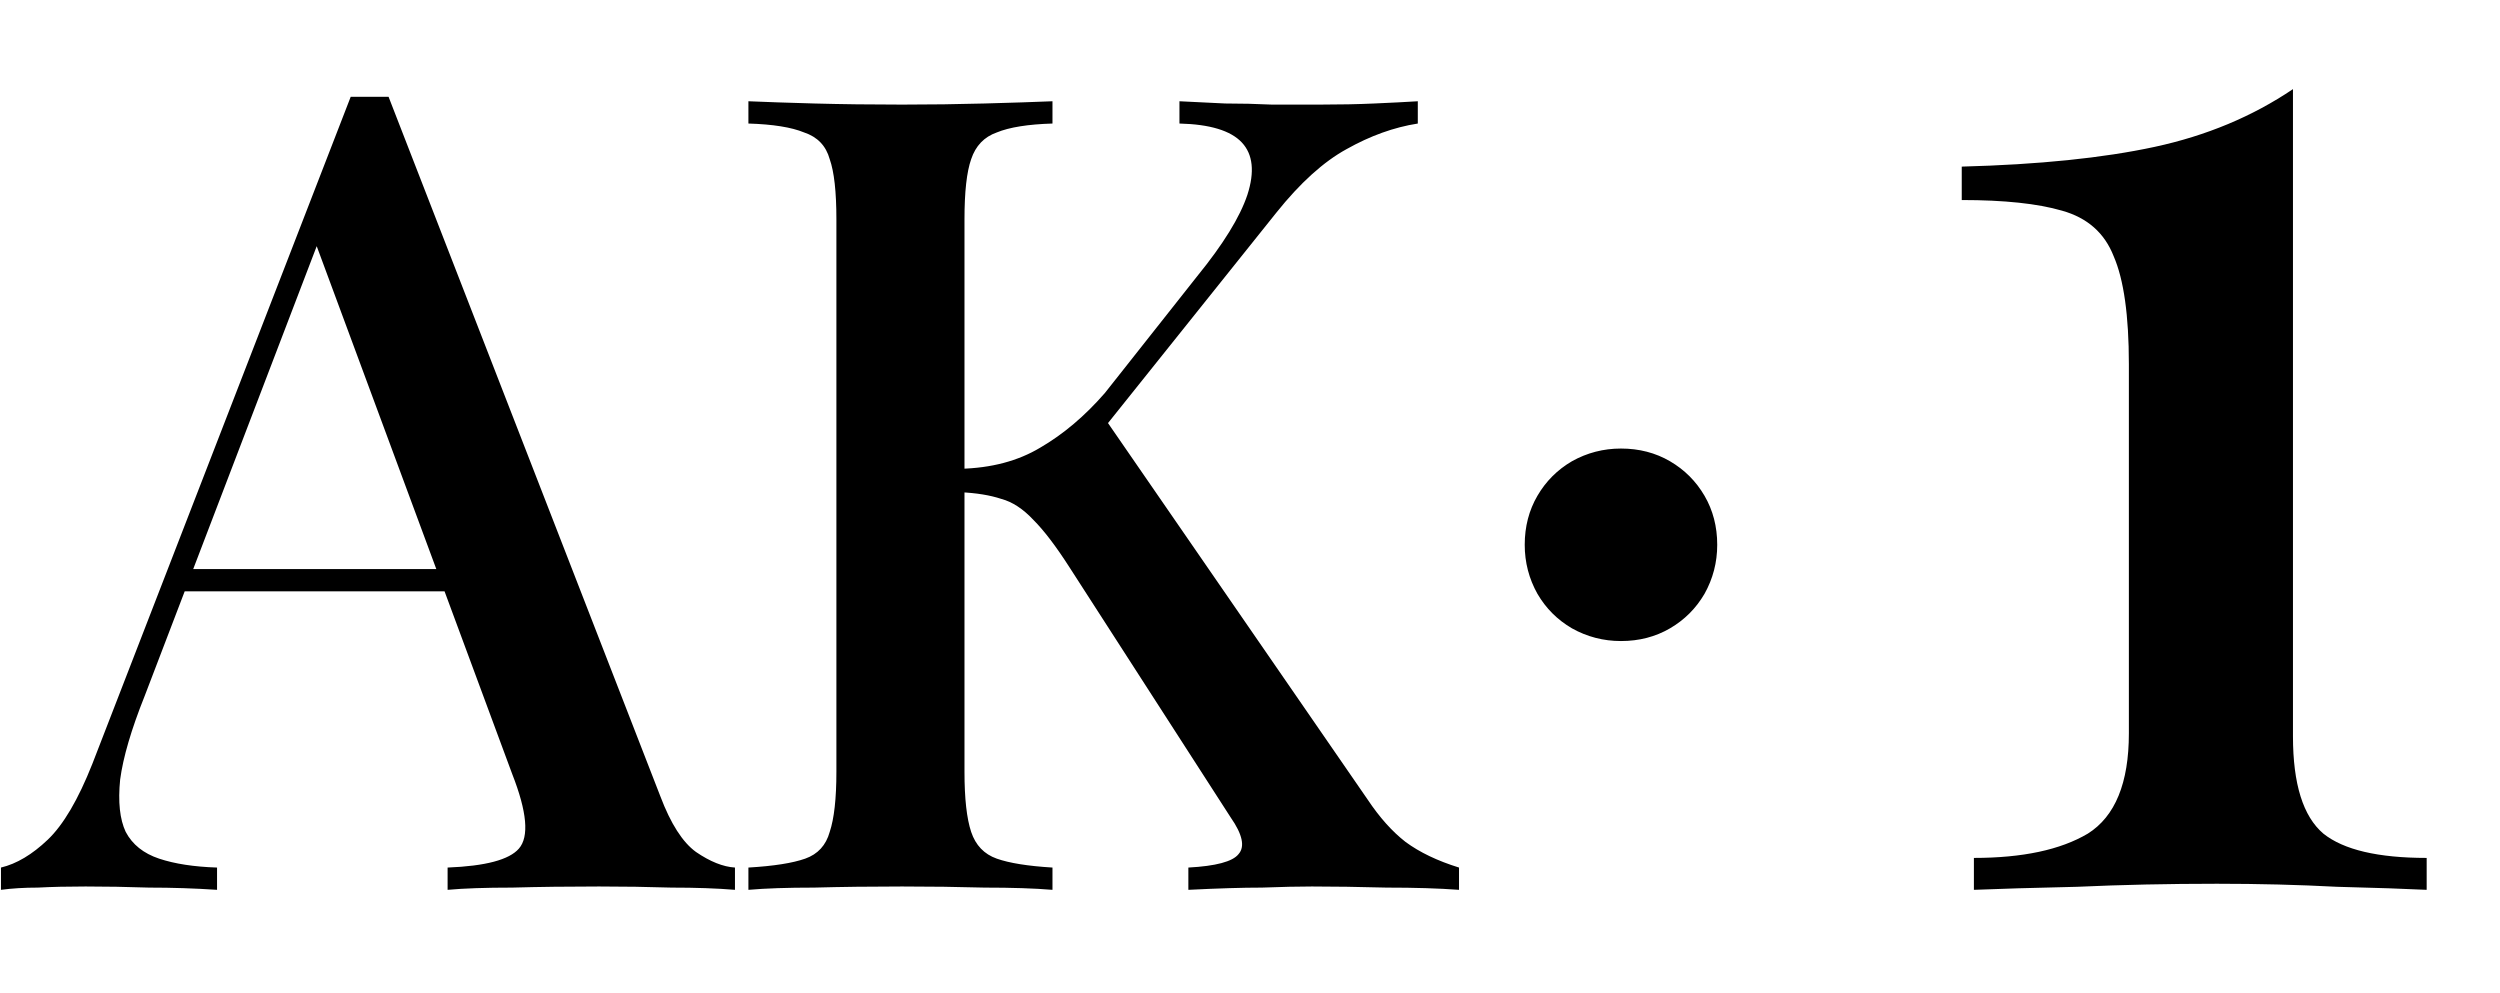 <svg width="413" height="164" viewBox="0 0 413 164" fill="none" xmlns="http://www.w3.org/2000/svg">
<path d="M64.192 15.992L109.088 131.544C110.805 136.083 112.768 139.149 114.976 140.744C117.307 142.339 119.453 143.197 121.416 143.32V147C118.472 146.755 114.976 146.632 110.928 146.632C107.003 146.509 103.016 146.448 98.968 146.448C93.816 146.448 89.032 146.509 84.616 146.632C80.2 146.632 76.643 146.755 73.944 147V143.32C80.2 143.075 84.125 142.032 85.72 140.192C87.437 138.229 87.069 134.12 84.616 127.864L51.496 38.44L54.44 35.128L23.896 114.984C21.688 120.504 20.339 125.104 19.848 128.784C19.48 132.464 19.787 135.347 20.768 137.432C21.872 139.517 23.712 140.989 26.288 141.848C28.864 142.707 32.053 143.197 35.856 143.32V147C32.176 146.755 28.435 146.632 24.632 146.632C20.952 146.509 17.456 146.448 14.144 146.448C11.2 146.448 8.563 146.509 6.232 146.632C4.024 146.632 2 146.755 0.16 147V143.32C2.736 142.707 5.312 141.173 7.888 138.72C10.464 136.267 12.917 132.096 15.248 126.208L57.936 15.992C58.917 15.992 59.96 15.992 61.064 15.992C62.168 15.992 63.211 15.992 64.192 15.992ZM83.512 94.008V97.688H28.68L30.52 94.008H83.512ZM234.221 16.728V20.408C230.296 21.021 226.37 22.432 222.445 24.64C218.642 26.725 214.778 30.221 210.853 35.128L175.525 79.288L181.781 68.064L225.941 132.096C227.904 135.04 229.989 137.371 232.197 139.088C234.528 140.805 237.472 142.216 241.029 143.32V147C237.717 146.755 233.73 146.632 229.069 146.632C224.408 146.509 220.298 146.448 216.741 146.448C214.533 146.448 211.773 146.509 208.461 146.632C205.272 146.632 201.224 146.755 196.317 147V143.32C200.856 143.075 203.616 142.339 204.597 141.112C205.701 139.885 205.272 137.861 203.309 135.04L176.629 93.64C174.421 90.205 172.458 87.629 170.741 85.912C169.024 84.072 167.245 82.907 165.405 82.416C163.565 81.803 161.296 81.435 158.597 81.312V77.448C163.749 77.325 168.165 76.16 171.845 73.952C175.648 71.744 179.205 68.739 182.517 64.936L197.789 45.616C202.082 40.341 204.842 35.864 206.069 32.184C207.296 28.381 206.989 25.499 205.149 23.536C203.309 21.573 199.874 20.531 194.845 20.408V16.728C197.421 16.851 199.936 16.973 202.389 17.096C204.965 17.096 207.541 17.157 210.117 17.28C212.816 17.28 215.453 17.28 218.029 17.28C221.341 17.28 224.346 17.219 227.045 17.096C229.866 16.973 232.258 16.851 234.221 16.728ZM173.869 16.728V20.408C169.821 20.531 166.754 21.021 164.669 21.88C162.584 22.616 161.173 24.088 160.437 26.296C159.701 28.381 159.333 31.693 159.333 36.232V127.496C159.333 131.912 159.701 135.224 160.437 137.432C161.173 139.64 162.584 141.112 164.669 141.848C166.754 142.584 169.821 143.075 173.869 143.32V147C170.925 146.755 167.184 146.632 162.645 146.632C158.229 146.509 153.69 146.448 149.029 146.448C143.877 146.448 139.032 146.509 134.493 146.632C130.077 146.632 126.458 146.755 123.637 147V143.32C127.808 143.075 130.936 142.584 133.021 141.848C135.106 141.112 136.456 139.64 137.069 137.432C137.805 135.224 138.173 131.912 138.173 127.496V36.232C138.173 31.693 137.805 28.381 137.069 26.296C136.456 24.088 135.045 22.616 132.837 21.88C130.752 21.021 127.685 20.531 123.637 20.408V16.728C126.458 16.851 130.077 16.973 134.493 17.096C139.032 17.219 143.877 17.28 149.029 17.28C153.69 17.28 158.229 17.219 162.645 17.096C167.184 16.973 170.925 16.851 173.869 16.728ZM267.785 74.1C270.785 74.1 273.485 74.8 275.885 76.2C278.285 77.6 280.185 79.5 281.585 81.9C282.985 84.3 283.685 87 283.685 90C283.685 92.9 282.985 95.6 281.585 98.1C280.185 100.5 278.285 102.4 275.885 103.8C273.485 105.2 270.785 105.9 267.785 105.9C264.885 105.9 262.185 105.2 259.685 103.8C257.285 102.4 255.385 100.5 253.985 98.1C252.585 95.6 251.885 92.9 251.885 90C251.885 87 252.585 84.3 253.985 81.9C255.385 79.5 257.285 77.6 259.685 76.2C262.185 74.8 264.885 74.1 267.785 74.1ZM378.798 14.723V121.649C378.798 129.514 380.471 134.868 383.818 137.713C387.165 140.39 392.854 141.729 400.886 141.729V147C397.539 146.833 392.603 146.665 386.077 146.498C379.718 146.163 373.109 145.996 366.248 145.996C358.216 145.996 350.519 146.163 343.156 146.498C335.793 146.665 330.104 146.833 326.088 147V141.729C334.12 141.729 340.395 140.39 344.913 137.713C349.431 134.868 351.69 129.346 351.69 121.147V60.154C351.69 52.122 350.853 46.182 349.18 42.333C347.674 38.484 344.829 35.974 340.646 34.803C336.63 33.632 331.108 33.046 324.08 33.046V27.524C336.797 27.189 347.423 26.102 355.957 24.261C364.491 22.42 372.105 19.241 378.798 14.723Z" fill="black"/>
</svg>
